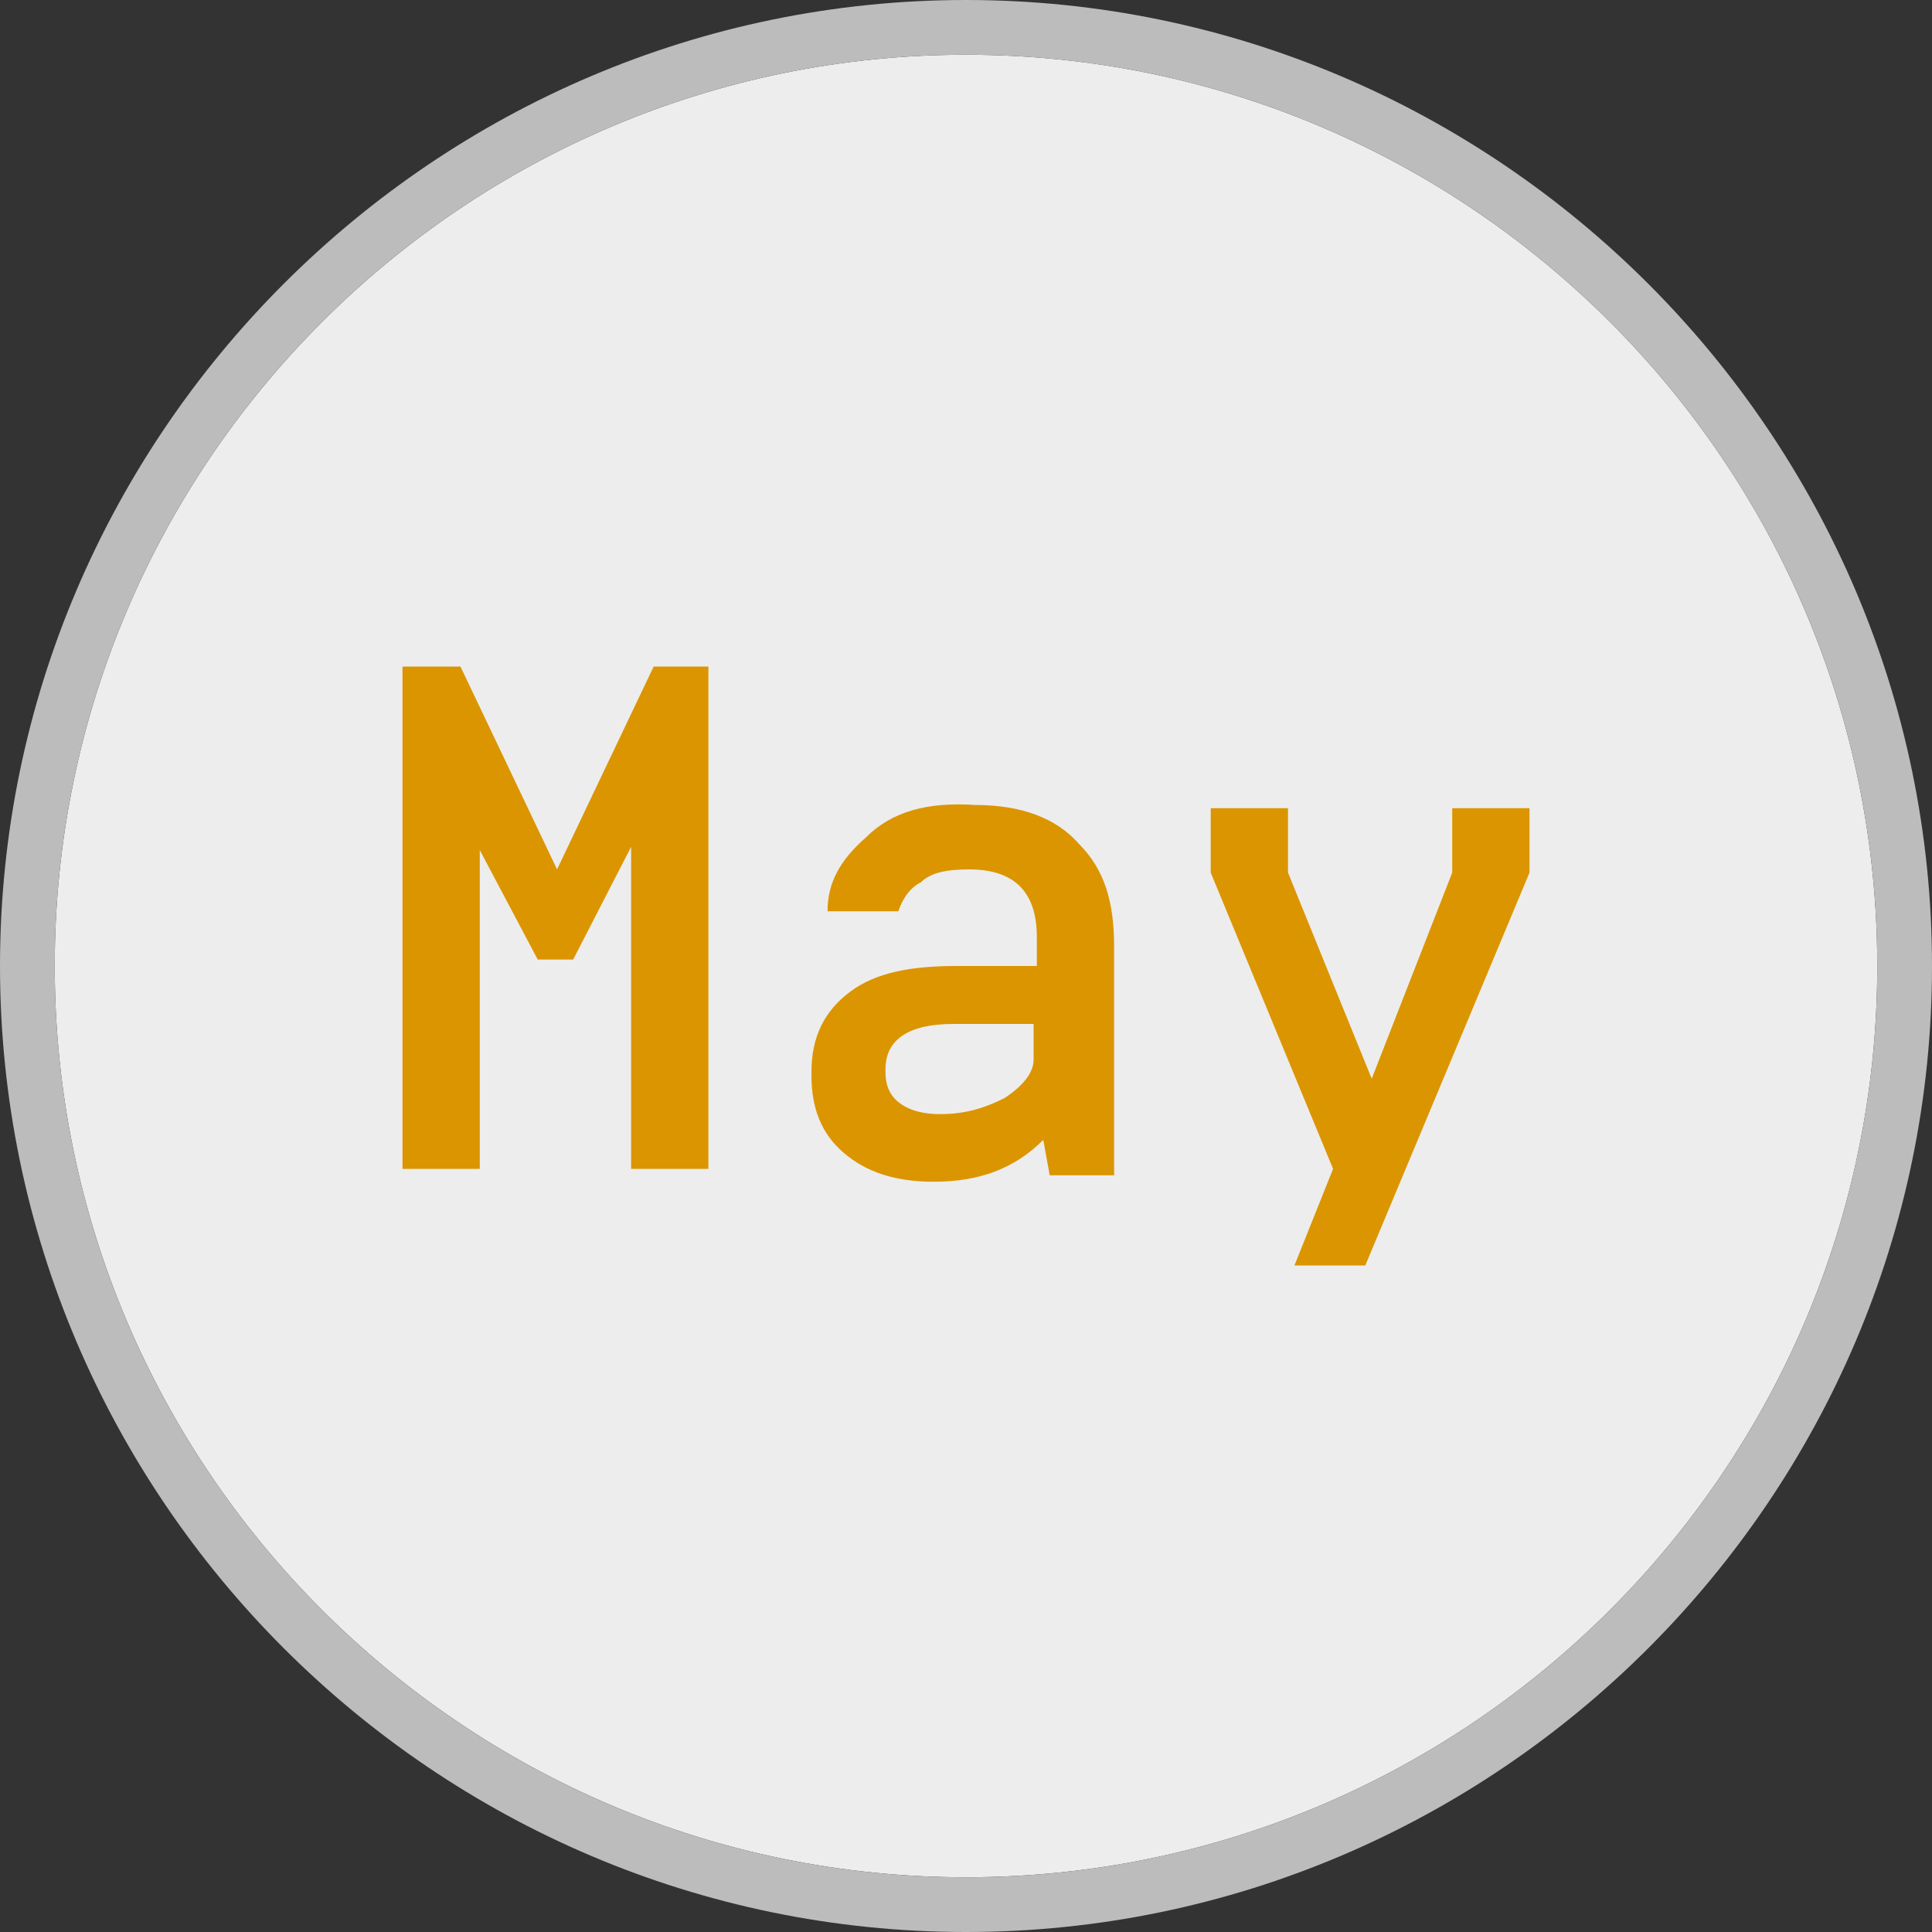 <?xml version="1.0" encoding="utf-8"?>
<!-- Generator: Adobe Illustrator 20.0.0, SVG Export Plug-In . SVG Version: 6.00 Build 0)  -->
<svg version="1.1" id="Layer_1" xmlns="http://www.w3.org/2000/svg" xmlns:xlink="http://www.w3.org/1999/xlink" x="0px" y="0px"
	 width="60px" height="60px" viewBox="0 0 60 60" style="enable-background:new 0 0 60 60;" xml:space="preserve">
<rect x="0" y="0" width="60" height="60" fill="#333333" stroke="none"/>
<style type="text/css">
	.st0{fill:#EDEDED;}
	.st1{fill:#945E34;}
	.st2{fill:#BDBCBC;}
	.st3{fill:#DB9500;}
</style>
<path class="st0" d="M30,1.7C14.4,1.7,1.7,14.4,1.7,30S14.4,58.3,30,58.3c15.6,0,28.3-12.7,28.3-28.3S45.6,1.7,30,1.7"/>
<path class="st1" d="M29.9,22c0,0,0.1,0.1,0.1,0.1L29.9,22L29.9,22z"/>
<path class="st2" d="M30,0C13.5,0,0,13.5,0,30s13.5,30,30,30c16.5,0,30-13.5,30-30S46.5,0,30,0 M30,58.3C14.4,58.3,1.7,45.6,1.7,30
	S14.4,1.7,30,1.7c15.6,0,28.3,12.7,28.3,28.3S45.6,58.3,30,58.3"/>
<polygon class="st3" points="22,36.3 19.6,36.3 19.6,26.3 17.8,29.8 16.7,29.8 14.9,26.4 14.9,36.3 12.5,36.3 12.5,20.7 14.3,20.7 
	17.3,27 20.3,20.7 22,20.7 "/>
<path class="st3" d="M30.3,25c1.4,0,2.5,0.4,3.2,1.2c0.8,0.8,1.1,1.8,1.1,3.2v7.1h-2l-0.2-1.1c-0.9,0.9-2,1.3-3.4,1.3
	c-1.2,0-2.1-0.3-2.8-0.9c-0.7-0.6-1-1.4-1-2.4v-0.1c0-1.1,0.4-1.9,1.2-2.5c0.8-0.6,1.9-0.8,3.3-0.8h2.5v-0.9c0-1.4-0.7-2.1-2.1-2.1
	c-0.7,0-1.2,0.1-1.5,0.4c-0.4,0.2-0.6,0.6-0.7,0.9h-2.2c0-0.9,0.4-1.6,1.2-2.3C27.7,25.2,28.8,24.9,30.3,25L30.3,25z M29.2,34.6
	c0.8,0,1.4-0.2,2-0.5c0.6-0.4,0.9-0.8,0.9-1.2v-1.1h-2.5c-1.4,0-2.1,0.5-2.1,1.4v0.1c0,0.5,0.2,0.8,0.5,1
	C28.3,34.5,28.7,34.6,29.2,34.6L29.2,34.6z"/>
<polygon class="st3" points="47.5,27.1 42.4,39.3 40.2,39.3 41.4,36.3 37.6,27.1 37.6,25.1 40,25.1 40,27.1 42.6,33.5 45.1,27.1 
	45.1,25.1 47.5,25.1 "/>
</svg>
